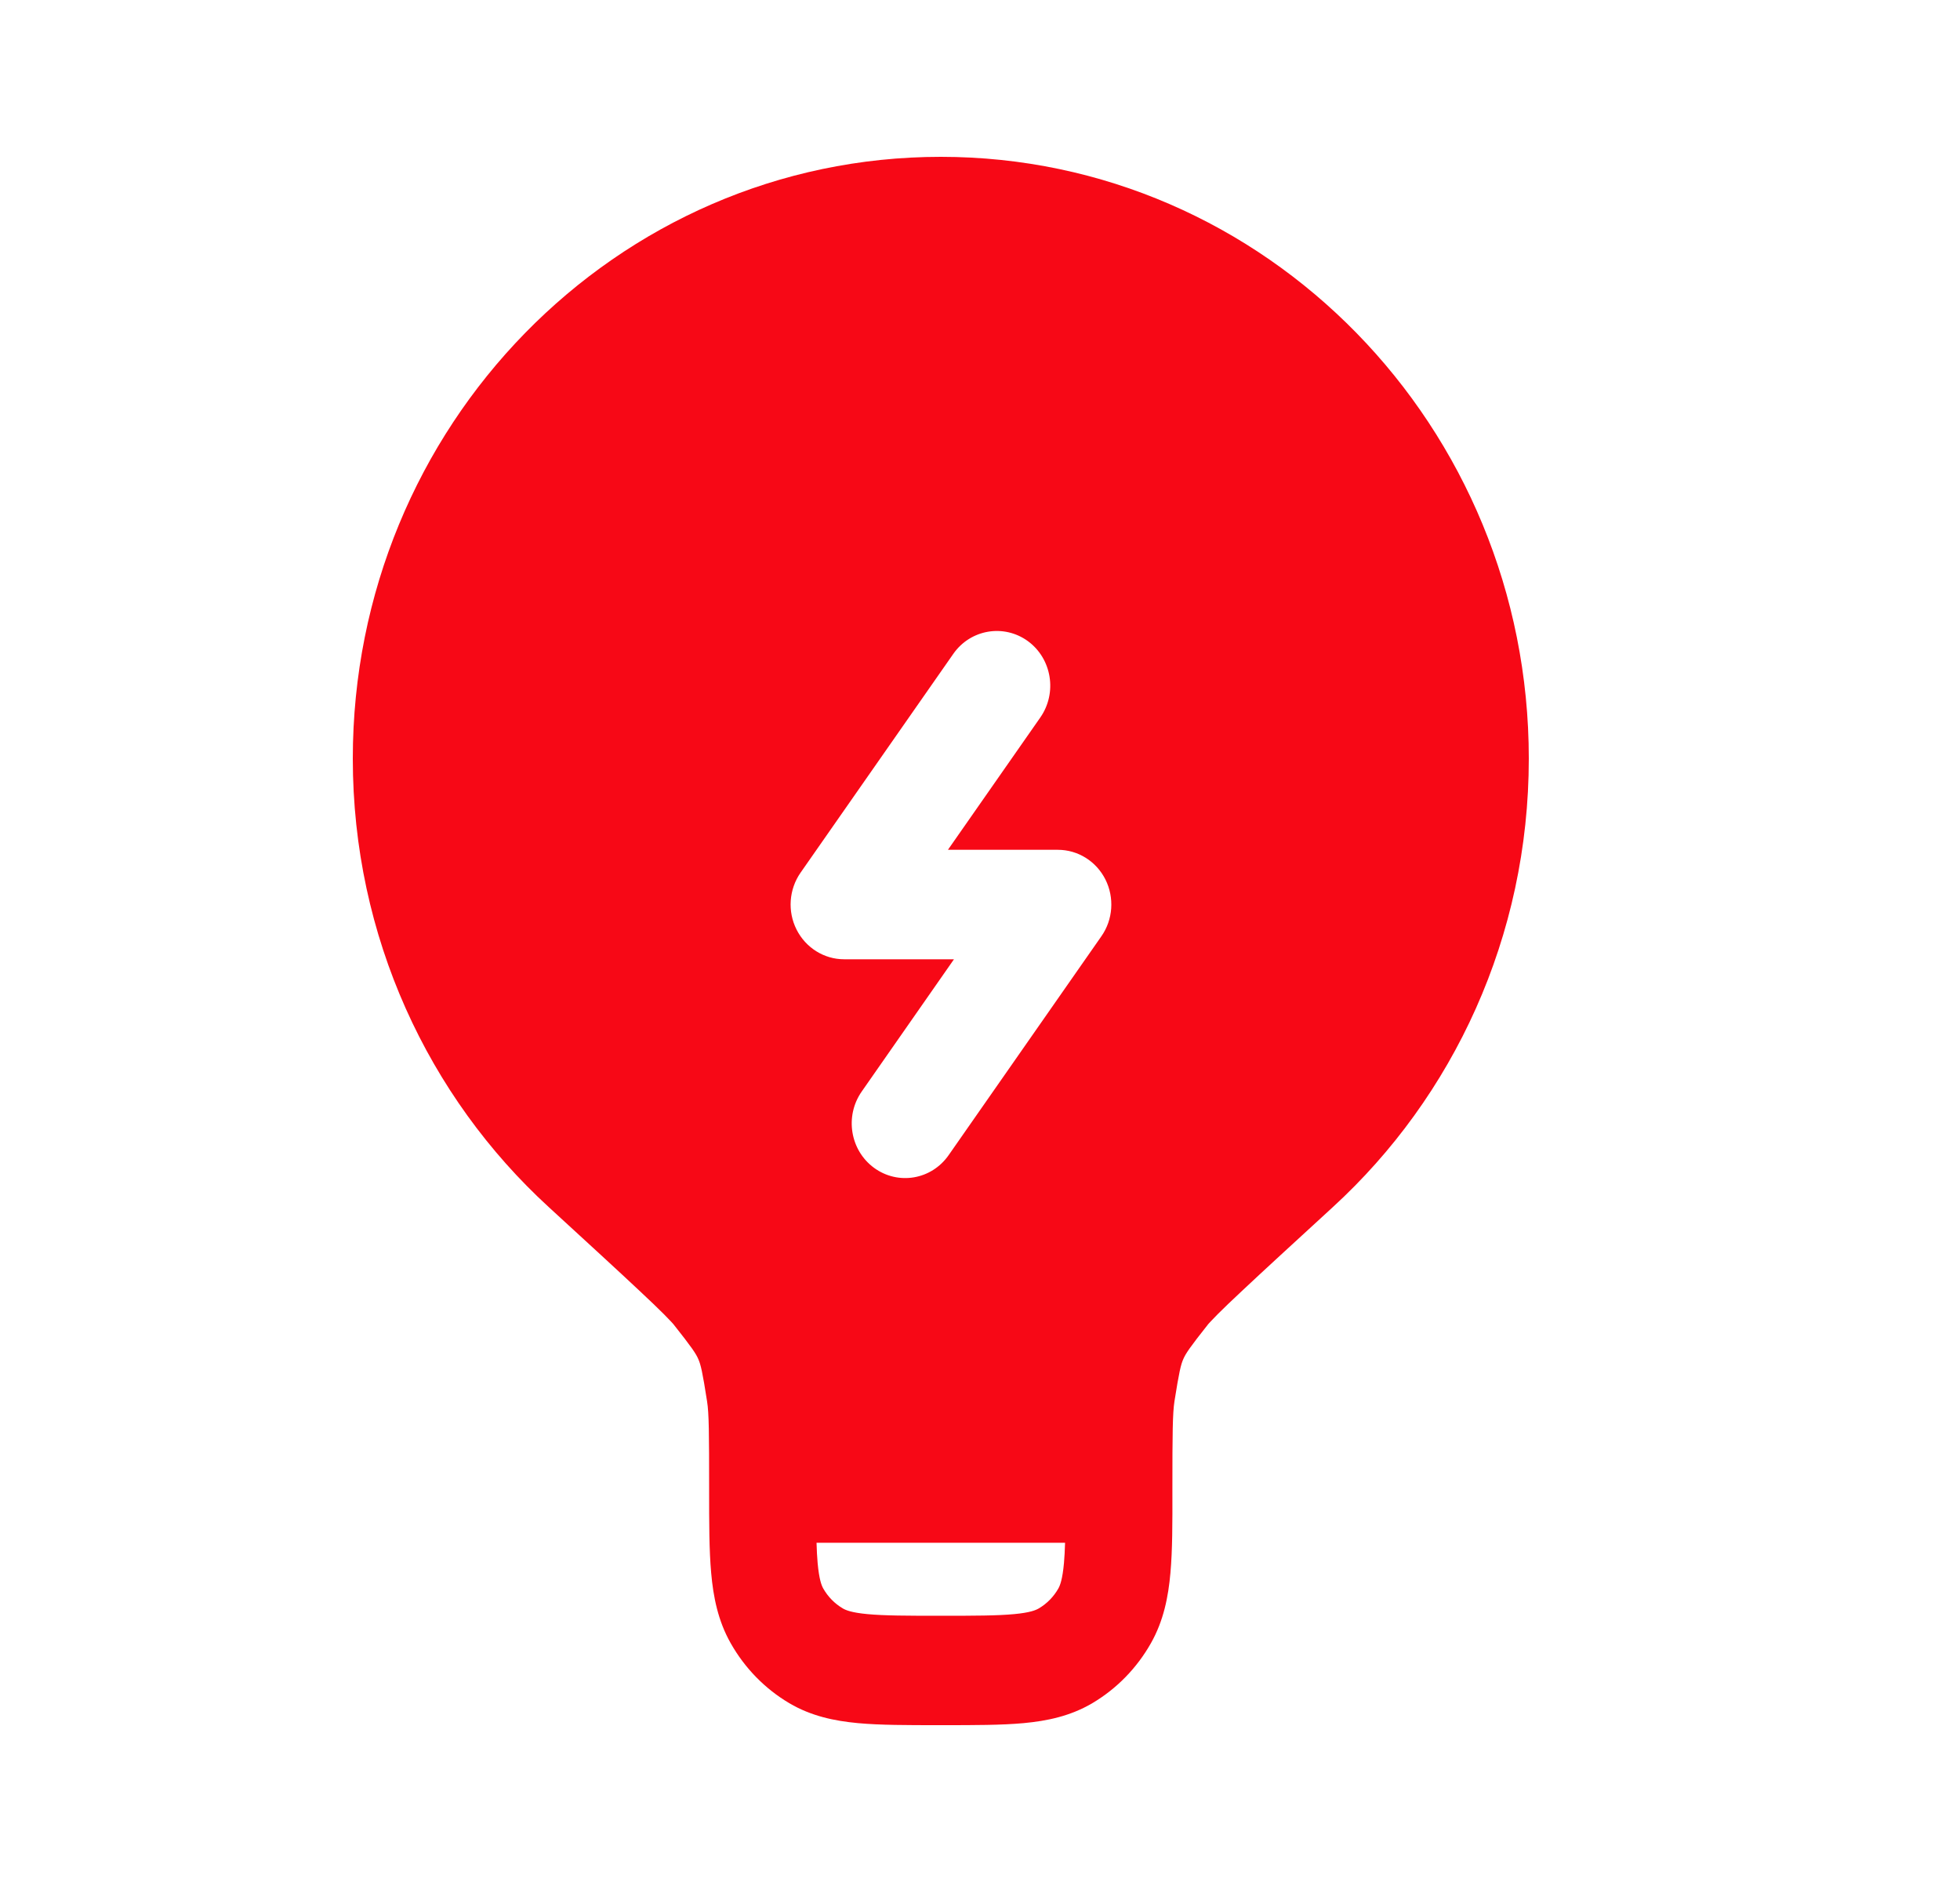 <svg width="25" height="24" viewBox="0 0 25 24" fill="none" xmlns="http://www.w3.org/2000/svg">
<path fill-rule="evenodd" clip-rule="evenodd" d="M12 2C7.858 2 4.5 5.436 4.5 9.674C4.5 11.947 5.466 13.989 6.999 15.393C7.509 15.861 7.888 16.208 8.156 16.46C8.29 16.585 8.393 16.684 8.468 16.759C8.506 16.797 8.535 16.827 8.556 16.85C8.567 16.861 8.575 16.87 8.581 16.877C8.586 16.883 8.589 16.886 8.589 16.886C8.826 17.185 8.877 17.262 8.907 17.332C8.938 17.402 8.96 17.492 9.019 17.872C9.043 18.022 9.045 18.278 9.045 18.977L9.045 19.007C9.045 19.416 9.045 19.769 9.071 20.058C9.098 20.364 9.158 20.668 9.319 20.953C9.499 21.272 9.757 21.536 10.068 21.72C10.348 21.885 10.644 21.946 10.943 21.974C11.226 22 11.571 22 11.971 22H12.029C12.429 22 12.774 22 13.057 21.974C13.356 21.946 13.652 21.885 13.932 21.72C14.243 21.536 14.501 21.272 14.681 20.953C14.842 20.668 14.902 20.364 14.929 20.058C14.955 19.769 14.955 19.416 14.954 19.007V18.977C14.954 18.278 14.957 18.022 14.98 17.872C15.04 17.492 15.062 17.402 15.093 17.332C15.123 17.262 15.174 17.185 15.411 16.886C15.411 16.886 15.413 16.883 15.419 16.877C15.425 16.87 15.433 16.861 15.444 16.85C15.465 16.827 15.494 16.797 15.532 16.759C15.607 16.684 15.71 16.585 15.844 16.46C16.112 16.208 16.491 15.861 17.001 15.393C18.534 13.989 19.5 11.947 19.5 9.674C19.5 5.436 16.142 2 12 2ZM13.585 19.674H10.415C10.418 19.771 10.422 19.856 10.429 19.932C10.448 20.142 10.479 20.218 10.5 20.256C10.56 20.362 10.646 20.45 10.75 20.511C10.787 20.533 10.861 20.565 11.066 20.584C11.28 20.604 11.563 20.605 12 20.605C12.437 20.605 12.72 20.604 12.934 20.584C13.139 20.565 13.213 20.533 13.25 20.511C13.354 20.45 13.44 20.362 13.5 20.256C13.521 20.218 13.552 20.142 13.571 19.932C13.578 19.856 13.582 19.771 13.585 19.674ZM13.111 8.176C13.417 8.4 13.488 8.836 13.269 9.15L12.091 10.837H13.493C13.749 10.837 13.983 10.983 14.1 11.216C14.216 11.448 14.197 11.728 14.048 11.94L12.1 14.731C11.881 15.045 11.456 15.117 11.149 14.893C10.843 14.669 10.772 14.234 10.991 13.92L12.168 12.233H10.766C10.511 12.233 10.277 12.086 10.16 11.854C10.043 11.622 10.063 11.342 10.211 11.129L12.159 8.339C12.378 8.025 12.804 7.953 13.111 8.176Z" fill="#F70816"/>
</svg>
